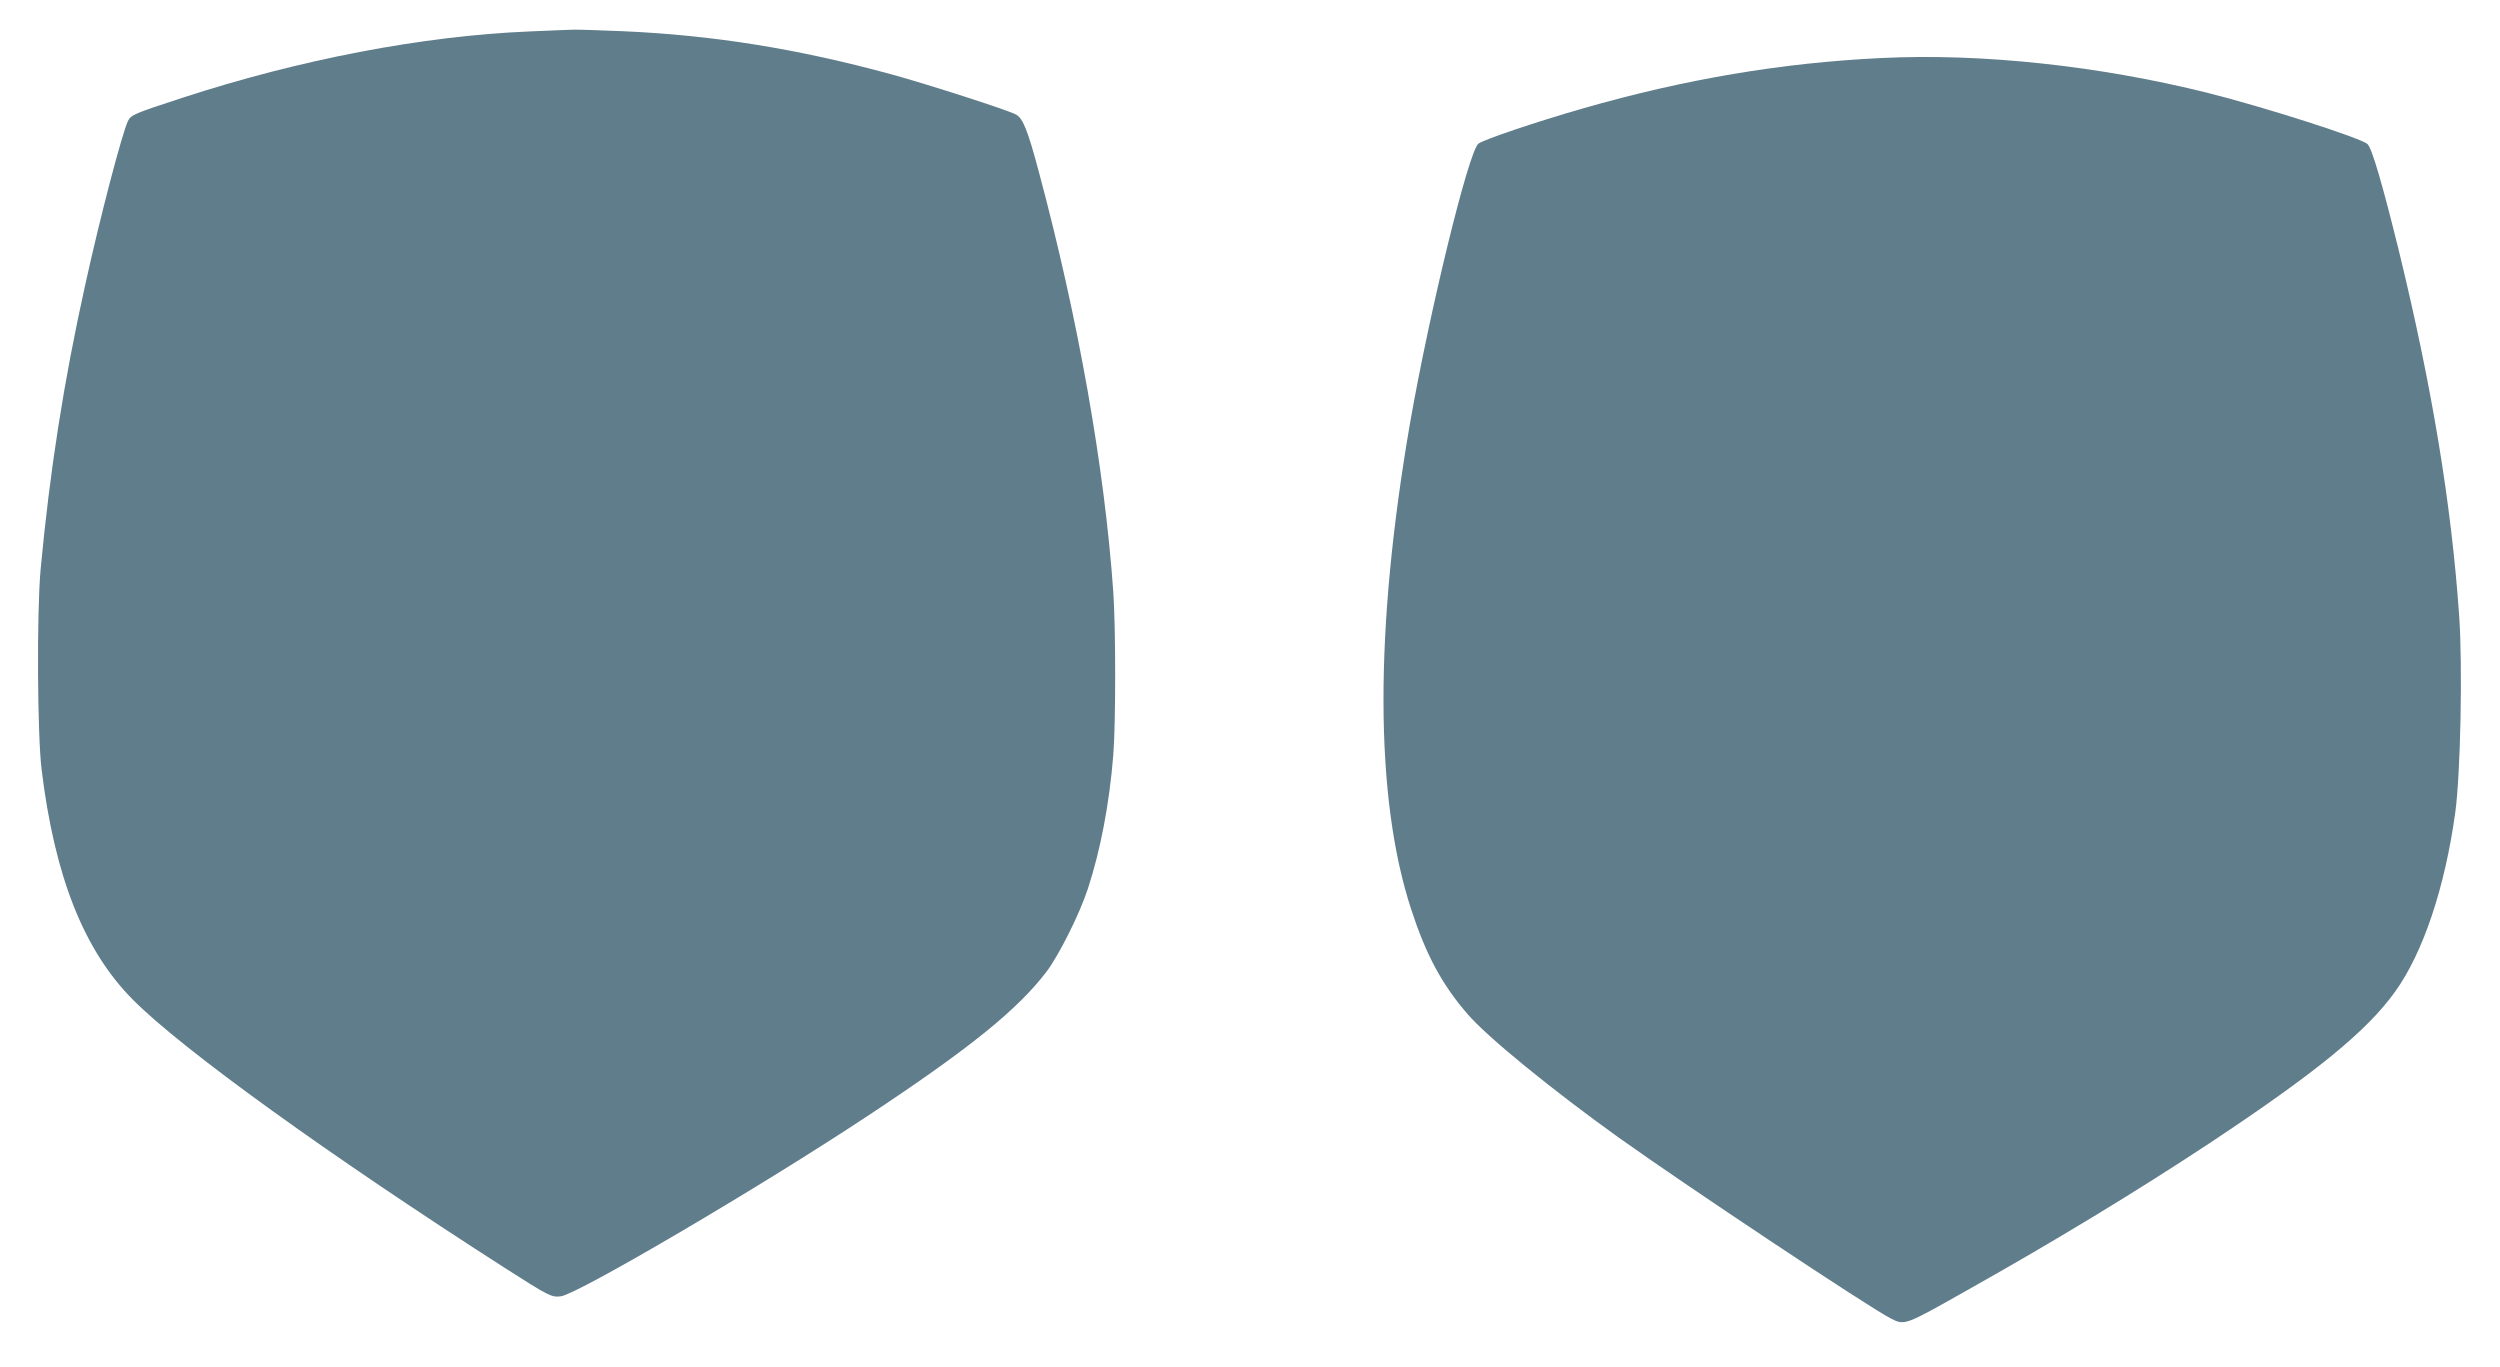 <?xml version="1.0" standalone="no"?>
<!DOCTYPE svg PUBLIC "-//W3C//DTD SVG 20010904//EN"
 "http://www.w3.org/TR/2001/REC-SVG-20010904/DTD/svg10.dtd">
<svg version="1.0" xmlns="http://www.w3.org/2000/svg"
 width="1280pt" height="700pt" viewBox="0 0 1280 700"
 preserveAspectRatio="xMidYMid meet">
<g transform="translate(0,700) scale(0.1,-0.1)"
fill="#607d8b" stroke="none">
<path d="M2710 6839 c-548 -23 -1177 -144 -1777 -340 -242 -79 -262 -87 -277
-117 -29 -57 -142 -487 -220 -842 -110 -496 -181 -952 -228 -1455 -20 -219
-17 -843 5 -1025 67 -549 217 -927 468 -1179 251 -253 1004 -796 1904 -1373
228 -146 239 -151 287 -145 88 12 1025 562 1568 922 521 344 770 545 919 741
63 84 169 295 211 424 64 195 110 434 130 684 13 164 13 647 0 836 -45 638
-179 1395 -380 2146 -58 218 -83 280 -119 298 -48 25 -454 155 -639 206 -482
131 -907 199 -1368 220 -121 5 -237 9 -259 8 -22 0 -123 -5 -225 -9z"/>
<path d="M9635 6703 c-510 -24 -1008 -108 -1530 -258 -238 -68 -515 -162 -536
-181 -52 -47 -250 -861 -349 -1427 -184 -1064 -182 -1923 6 -2495 75 -230 157
-383 287 -533 101 -118 431 -387 777 -635 358 -255 1275 -865 1390 -924 72
-37 70 -38 390 143 456 256 867 506 1240 752 548 363 810 577 954 779 143 200
254 532 307 916 27 197 38 749 20 1006 -40 577 -140 1179 -311 1879 -82 332
-135 514 -158 537 -30 30 -526 189 -817 262 -555 139 -1158 204 -1670 179z"/>
</g>
</svg>
